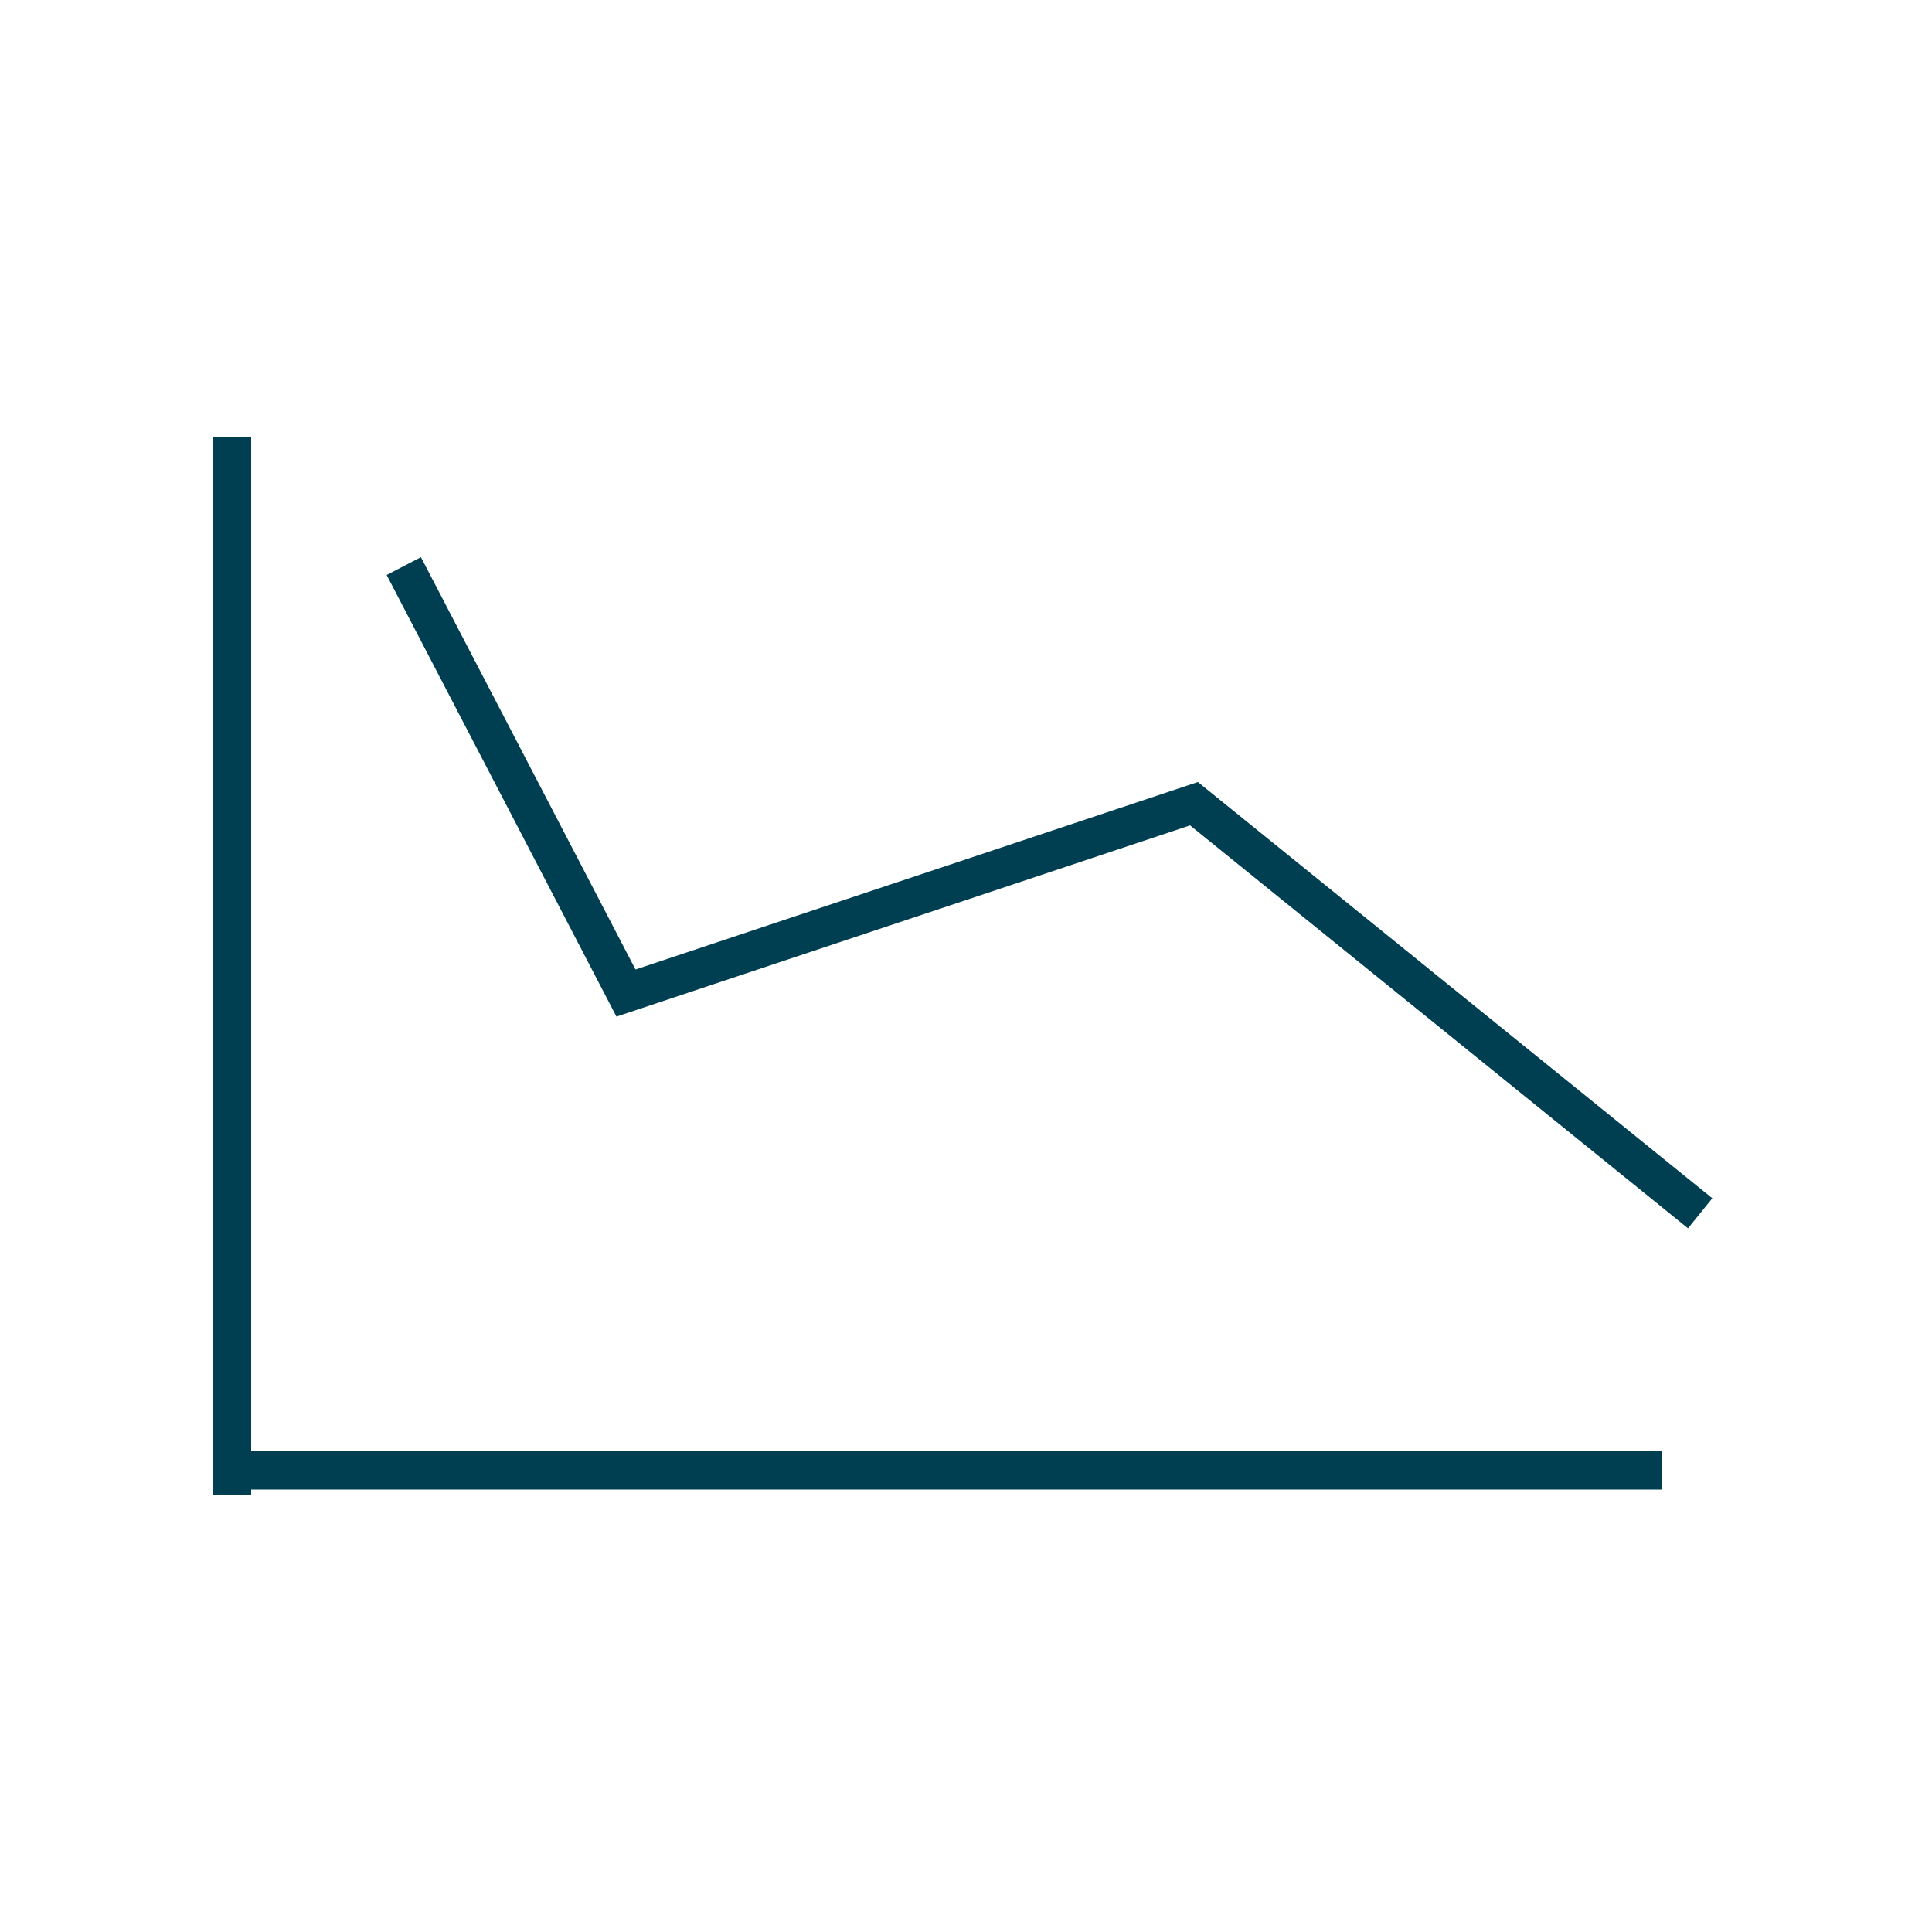 <svg viewBox="0 0 100 100" xmlns="http://www.w3.org/2000/svg"><g fill="none" stroke="#003f52" stroke-miterlimit="10" stroke-width="2"><path d="m12 22.6v54.8"/><path d="m86 76.1h-73.7"/><path d="m88 62.8-26.2-21.2-29.4 9.8-11.5-22.1"/></g></svg>
